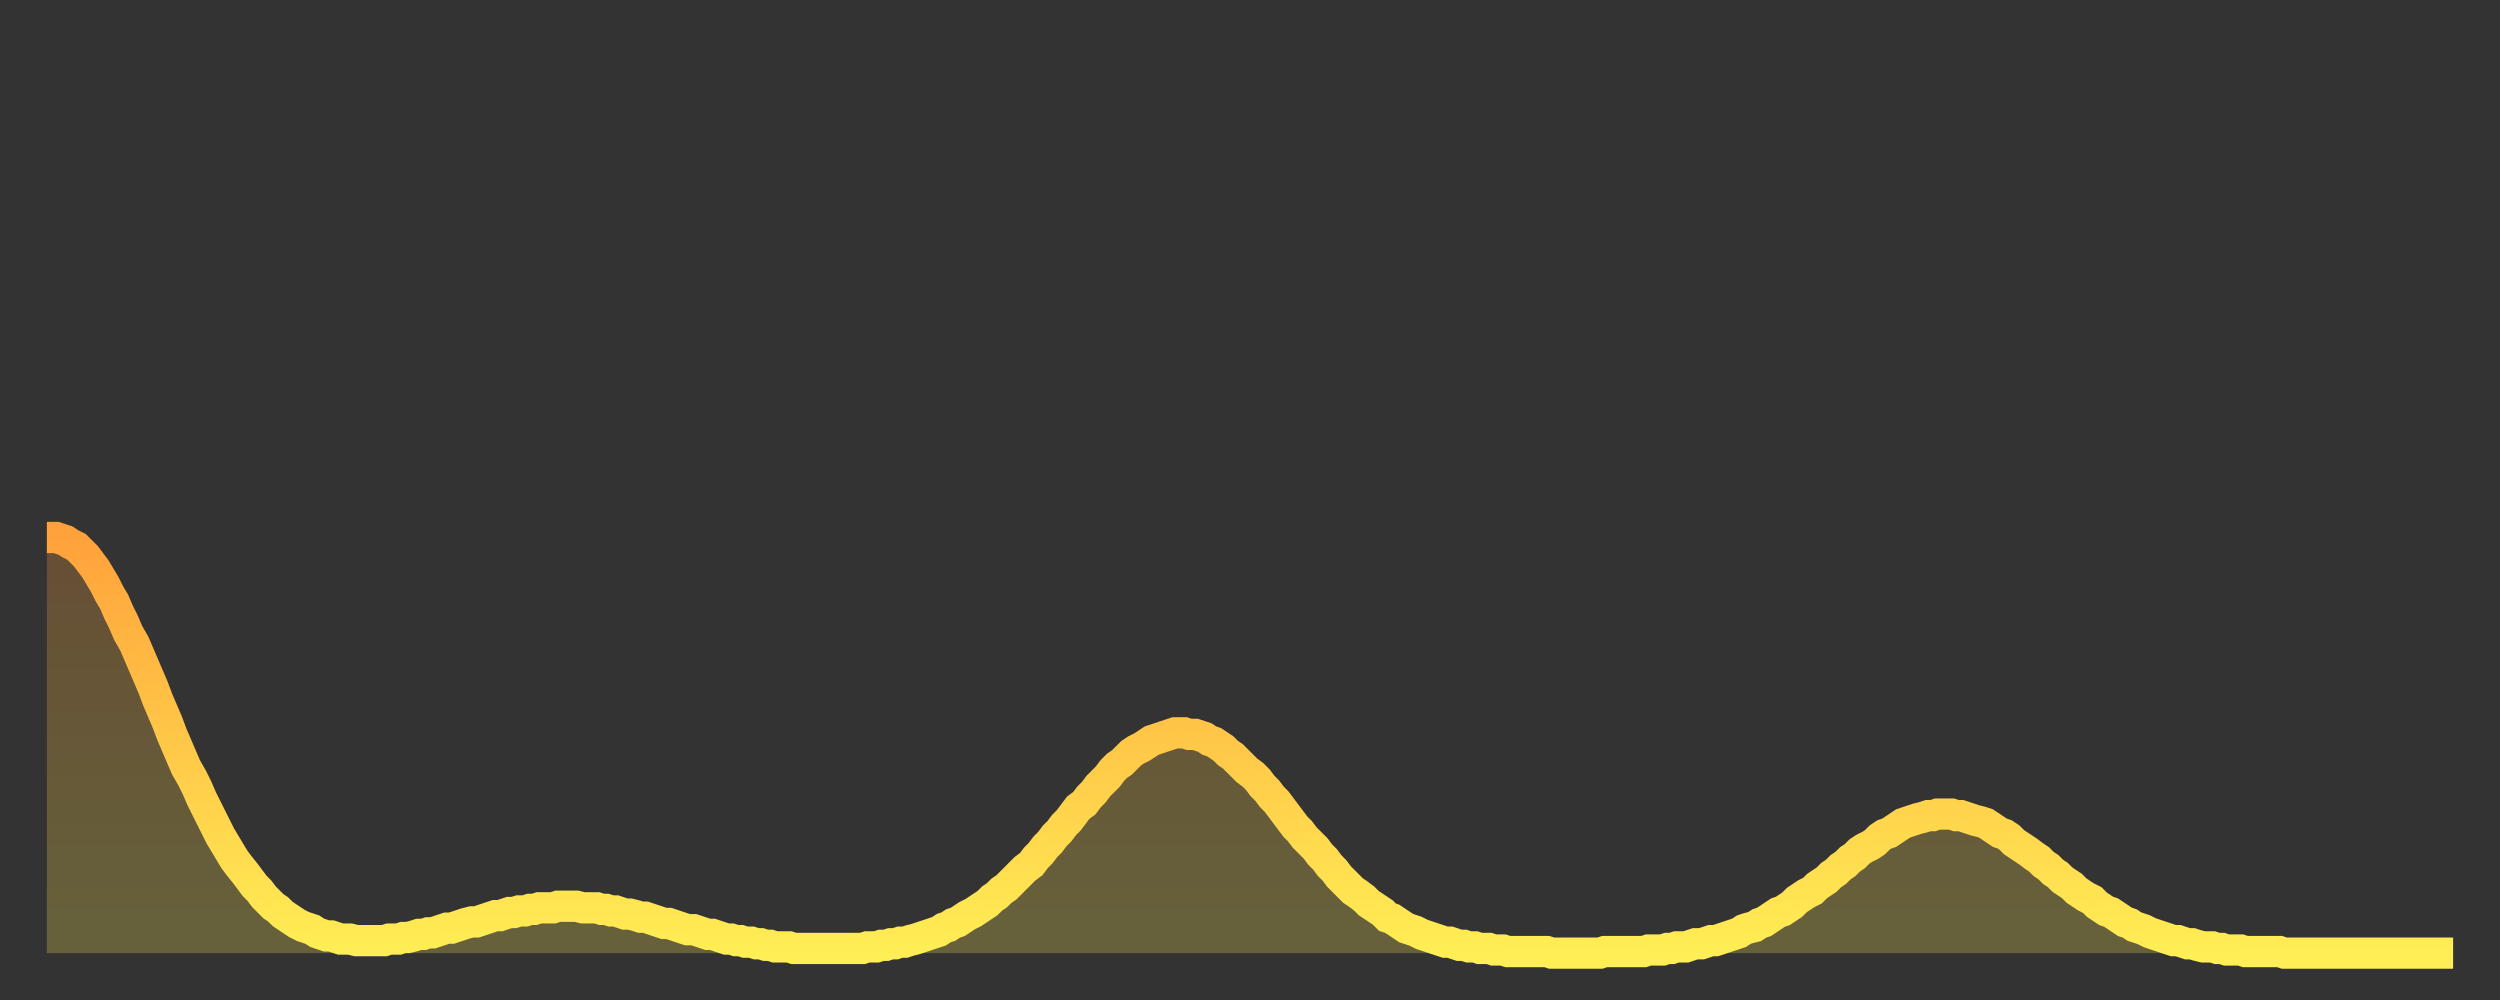 <?xml version="1.0" encoding="utf-8" ?>
<svg baseProfile="full" height="64" version="1.1" width="160" xmlns="http://www.w3.org/2000/svg" xmlns:ev="http://www.w3.org/2001/xml-events" xmlns:xlink="http://www.w3.org/1999/xlink"><rect width="100%" height="100%" fill="#333333" stroke="none"/><defs><linearGradient id="id368150" x1="0" x2="0" y1="0" y2="1"><stop offset="0%" stop-color="#ffa23b" /><stop offset="50%" stop-color="#ffc848" /><stop offset="100%" stop-color="#ffee55" /></linearGradient></defs><g transform="translate(3,3)"><g><path d="M 0.0 31.4 0.3 31.4 0.6 31.4 0.9 31.5 1.2 31.6 1.5 31.8 1.9 32.0 2.2 32.3 2.5 32.6 2.8 33.0 3.1 33.4 3.4 33.9 3.7 34.4 4.0 35.0 4.3 35.5 4.6 36.2 4.9 36.8 5.2 37.5 5.6 38.2 5.9 38.9 6.2 39.6 6.5 40.3 6.8 41.0 7.1 41.8 7.4 42.5 7.7 43.2 8.0 44.0 8.3 44.7 8.6 45.4 8.9 46.1 9.3 46.8 9.6 47.4 9.9 48.1 10.2 48.7 10.5 49.3 10.8 49.9 11.1 50.5 11.4 51.0 11.7 51.5 12.0 52.0 12.3 52.4 12.7 52.9 13.0 53.3 13.3 53.7 13.6 54.0 13.9 54.4 14.2 54.7 14.5 55.0 14.8 55.2 15.1 55.5 15.4 55.7 15.7 55.9 16.0 56.1 16.4 56.3 16.7 56.4 17.0 56.5 17.3 56.7 17.6 56.8 17.9 56.9 18.2 56.9 18.5 57.0 18.8 57.1 19.1 57.1 19.4 57.1 19.8 57.2 20.1 57.2 20.4 57.2 20.7 57.2 21.0 57.2 21.3 57.2 21.6 57.2 21.9 57.1 22.2 57.1 22.5 57.1 22.8 57.0 23.1 57.0 23.5 56.9 23.8 56.8 24.1 56.8 24.4 56.7 24.7 56.7 25.0 56.6 25.3 56.5 25.6 56.4 25.9 56.4 26.2 56.3 26.5 56.2 26.8 56.1 27.2 56.0 27.5 56.0 27.8 55.9 28.1 55.8 28.4 55.7 28.7 55.6 29.0 55.6 29.3 55.5 29.6 55.4 29.9 55.4 30.2 55.3 30.6 55.3 30.9 55.2 31.2 55.2 31.5 55.1 31.8 55.1 32.1 55.1 32.4 55.1 32.7 55.0 33.0 55.0 33.3 55.0 33.6 55.0 33.9 55.0 34.3 55.1 34.6 55.1 34.9 55.1 35.2 55.1 35.5 55.2 35.8 55.2 36.1 55.3 36.4 55.3 36.7 55.4 37.0 55.5 37.3 55.5 37.7 55.6 38.0 55.7 38.3 55.7 38.6 55.8 38.9 55.9 39.2 56.0 39.5 56.1 39.8 56.1 40.1 56.2 40.4 56.3 40.7 56.4 41.0 56.5 41.4 56.5 41.7 56.6 42.0 56.7 42.3 56.8 42.6 56.8 42.9 56.9 43.2 57.0 43.5 57.1 43.8 57.1 44.1 57.2 44.4 57.2 44.7 57.3 45.1 57.3 45.4 57.4 45.7 57.4 46.0 57.5 46.3 57.5 46.6 57.6 46.9 57.6 47.2 57.6 47.5 57.6 47.8 57.7 48.1 57.7 48.5 57.7 48.8 57.7 49.1 57.7 49.4 57.7 49.7 57.7 50.0 57.7 50.3 57.7 50.6 57.7 50.9 57.7 51.2 57.7 51.5 57.7 51.8 57.7 52.2 57.7 52.5 57.6 52.8 57.6 53.1 57.6 53.4 57.5 53.7 57.5 54.0 57.4 54.3 57.4 54.6 57.3 54.9 57.3 55.2 57.2 55.6 57.1 55.9 57.0 56.2 56.9 56.5 56.8 56.8 56.7 57.1 56.6 57.4 56.4 57.7 56.3 58.0 56.1 58.3 56.0 58.6 55.8 58.9 55.6 59.3 55.4 59.6 55.2 59.9 55.0 60.2 54.8 60.5 54.5 60.8 54.3 61.1 54.0 61.4 53.8 61.7 53.5 62.0 53.2 62.3 52.9 62.6 52.6 63.0 52.3 63.3 51.9 63.6 51.6 63.9 51.2 64.2 50.9 64.5 50.5 64.8 50.2 65.1 49.8 65.4 49.5 65.7 49.1 66.0 48.7 66.4 48.4 66.7 48.0 67.0 47.7 67.3 47.3 67.6 47.0 67.9 46.7 68.2 46.3 68.5 46.0 68.8 45.8 69.1 45.5 69.4 45.2 69.7 45.0 70.1 44.8 70.4 44.6 70.7 44.4 71.0 44.3 71.3 44.2 71.6 44.1 71.9 44.0 72.2 43.9 72.5 43.9 72.8 43.9 73.1 44.0 73.5 44.0 73.8 44.1 74.1 44.2 74.4 44.4 74.7 44.5 75.0 44.7 75.3 44.9 75.6 45.2 75.9 45.4 76.2 45.7 76.5 46.0 76.8 46.3 77.2 46.6 77.5 46.9 77.8 47.3 78.1 47.6 78.4 48.0 78.7 48.3 79.0 48.7 79.3 49.1 79.6 49.5 79.9 49.9 80.2 50.2 80.5 50.6 80.9 51.0 81.2 51.3 81.5 51.7 81.8 52.0 82.1 52.4 82.4 52.7 82.7 53.1 83.0 53.4 83.3 53.7 83.6 54.0 83.9 54.2 84.3 54.5 84.6 54.8 84.9 55.0 85.2 55.2 85.5 55.4 85.8 55.7 86.1 55.8 86.4 56.0 86.7 56.2 87.0 56.4 87.3 56.5 87.6 56.6 88.0 56.8 88.3 56.9 88.6 57.0 88.9 57.1 89.2 57.2 89.5 57.3 89.8 57.3 90.1 57.4 90.4 57.5 90.7 57.5 91.0 57.6 91.4 57.6 91.7 57.7 92.0 57.7 92.3 57.7 92.6 57.8 92.9 57.8 93.2 57.8 93.5 57.9 93.8 57.9 94.1 57.9 94.4 57.9 94.7 57.9 95.1 57.9 95.4 57.9 95.7 57.9 96.0 57.9 96.3 58.0 96.6 58.0 96.9 58.0 97.2 58.0 97.5 58.0 97.8 58.0 98.1 58.0 98.4 58.0 98.8 58.0 99.1 58.0 99.4 58.0 99.7 57.9 100.0 57.9 100.3 57.9 100.6 57.9 100.9 57.9 101.2 57.9 101.5 57.9 101.8 57.9 102.2 57.9 102.5 57.8 102.8 57.8 103.1 57.8 103.4 57.8 103.7 57.7 104.0 57.7 104.3 57.6 104.6 57.6 104.9 57.6 105.2 57.5 105.5 57.4 105.9 57.4 106.2 57.3 106.5 57.2 106.8 57.2 107.1 57.1 107.4 57.0 107.7 56.9 108.0 56.8 108.3 56.7 108.6 56.5 108.9 56.4 109.3 56.3 109.6 56.1 109.9 56.0 110.2 55.8 110.5 55.6 110.8 55.4 111.1 55.3 111.4 55.1 111.7 54.9 112.0 54.6 112.3 54.4 112.6 54.2 113.0 54.0 113.3 53.7 113.6 53.5 113.9 53.3 114.2 53.0 114.5 52.8 114.8 52.5 115.1 52.3 115.4 52.0 115.7 51.8 116.0 51.5 116.3 51.3 116.7 51.1 117.0 50.9 117.3 50.6 117.6 50.4 117.9 50.3 118.2 50.1 118.5 49.9 118.8 49.7 119.1 49.6 119.4 49.5 119.7 49.4 120.1 49.3 120.4 49.2 120.7 49.2 121.0 49.1 121.3 49.1 121.6 49.1 121.9 49.1 122.2 49.2 122.5 49.2 122.8 49.3 123.1 49.4 123.4 49.5 123.8 49.6 124.1 49.7 124.4 49.9 124.7 50.1 125.0 50.3 125.3 50.4 125.6 50.6 125.9 50.9 126.2 51.1 126.5 51.3 126.8 51.5 127.2 51.8 127.5 52.0 127.8 52.3 128.1 52.5 128.4 52.8 128.7 53.0 129.0 53.3 129.3 53.5 129.6 53.7 129.9 54.0 130.2 54.2 130.5 54.4 130.9 54.6 131.2 54.9 131.5 55.1 131.8 55.3 132.1 55.4 132.4 55.6 132.7 55.8 133.0 56.0 133.3 56.1 133.6 56.3 133.9 56.4 134.2 56.5 134.6 56.7 134.9 56.8 135.2 56.9 135.5 57.0 135.8 57.1 136.1 57.2 136.4 57.2 136.7 57.3 137.0 57.4 137.3 57.4 137.6 57.5 138.0 57.6 138.3 57.6 138.6 57.6 138.9 57.7 139.2 57.7 139.5 57.8 139.8 57.8 140.1 57.8 140.4 57.8 140.7 57.9 141.0 57.9 141.3 57.9 141.7 57.9 142.0 57.9 142.3 57.9 142.6 57.9 142.9 57.9 143.2 58.0 143.5 58.0 143.8 58.0 144.1 58.0 144.4 58.0 144.7 58.0 145.1 58.0 145.4 58.0 145.7 58.0 146.0 58.0 146.3 58.0 146.6 58.0 146.9 58.0 147.2 58.0 147.5 58.0 147.8 58.0 148.1 58.0 148.4 58.0 148.8 58.0 149.1 58.0 149.4 58.0 149.7 58.0 150.0 58.0 150.3 58.0 150.6 58.0 150.9 58.0 151.2 58.0 151.5 58.0 151.8 58.0 152.1 58.0 152.5 58.0 152.8 58.0 153.1 58.0 153.4 58.0 153.7 58.0 154.0 58.0" fill="none" id="graph-curve" opacity="1" stroke="url(#id368150)" stroke-width="2" /><path d="M 0 58 L 0.0 31.4 0.3 31.4 0.6 31.4 0.9 31.5 1.2 31.6 1.5 31.8 1.9 32.0 2.2 32.3 2.5 32.6 2.8 33.0 3.1 33.4 3.4 33.9 3.7 34.4 4.0 35.0 4.3 35.5 4.6 36.2 4.9 36.8 5.2 37.5 5.6 38.2 5.9 38.9 6.2 39.6 6.5 40.3 6.8 41.0 7.1 41.8 7.4 42.5 7.7 43.2 8.0 44.0 8.3 44.7 8.6 45.4 8.9 46.1 9.3 46.8 9.6 47.4 9.9 48.1 10.2 48.7 10.5 49.3 10.8 49.9 11.1 50.5 11.4 51.0 11.7 51.5 12.0 52.0 12.3 52.4 12.7 52.9 13.0 53.3 13.3 53.7 13.6 54.0 13.9 54.4 14.2 54.7 14.5 55.0 14.8 55.2 15.1 55.5 15.4 55.7 15.7 55.9 16.0 56.1 16.4 56.3 16.7 56.4 17.0 56.5 17.3 56.7 17.6 56.8 17.9 56.9 18.2 56.9 18.5 57.0 18.8 57.1 19.1 57.1 19.4 57.1 19.8 57.2 20.1 57.2 20.4 57.2 20.7 57.2 21.0 57.2 21.3 57.2 21.6 57.2 21.9 57.1 22.2 57.1 22.5 57.1 22.8 57.0 23.1 57.0 23.5 56.9 23.8 56.8 24.1 56.8 24.4 56.7 24.7 56.7 25.0 56.6 25.3 56.5 25.6 56.4 25.9 56.4 26.2 56.3 26.5 56.2 26.8 56.1 27.2 56.0 27.5 56.0 27.8 55.9 28.1 55.8 28.4 55.7 28.7 55.6 29.0 55.6 29.3 55.5 29.6 55.4 29.9 55.4 30.2 55.3 30.6 55.3 30.9 55.2 31.2 55.2 31.5 55.1 31.8 55.1 32.1 55.1 32.4 55.1 32.7 55.0 33.0 55.0 33.3 55.0 33.6 55.0 33.9 55.0 34.3 55.1 34.6 55.1 34.9 55.1 35.2 55.1 35.5 55.2 35.8 55.2 36.1 55.3 36.4 55.3 36.7 55.4 37.0 55.5 37.3 55.5 37.7 55.6 38.0 55.7 38.3 55.7 38.6 55.8 38.9 55.9 39.2 56.0 39.5 56.1 39.8 56.1 40.1 56.2 40.4 56.3 40.7 56.4 41.0 56.5 41.4 56.5 41.7 56.6 42.0 56.7 42.3 56.8 42.6 56.8 42.9 56.9 43.2 57.0 43.5 57.1 43.8 57.1 44.1 57.2 44.4 57.2 44.7 57.3 45.1 57.3 45.4 57.4 45.7 57.4 46.0 57.5 46.3 57.5 46.6 57.6 46.9 57.6 47.2 57.6 47.5 57.6 47.8 57.7 48.1 57.7 48.5 57.7 48.8 57.7 49.1 57.7 49.4 57.7 49.7 57.7 50.0 57.7 50.3 57.7 50.6 57.7 50.9 57.7 51.2 57.7 51.5 57.7 51.8 57.7 52.2 57.7 52.5 57.6 52.8 57.6 53.1 57.6 53.4 57.5 53.7 57.5 54.0 57.4 54.3 57.4 54.6 57.3 54.9 57.3 55.2 57.2 55.6 57.1 55.9 57.0 56.2 56.9 56.5 56.8 56.8 56.7 57.1 56.6 57.4 56.4 57.7 56.3 58.0 56.1 58.3 56.0 58.6 55.8 58.9 55.6 59.3 55.4 59.6 55.2 59.9 55.0 60.2 54.8 60.5 54.5 60.8 54.3 61.1 54.0 61.4 53.8 61.7 53.5 62.0 53.2 62.3 52.9 62.6 52.6 63.0 52.3 63.3 51.9 63.6 51.6 63.9 51.2 64.2 50.9 64.5 50.5 64.8 50.2 65.1 49.8 65.4 49.5 65.7 49.1 66.0 48.7 66.4 48.4 66.7 48.0 67.0 47.7 67.3 47.3 67.6 47.0 67.9 46.7 68.2 46.3 68.5 46.0 68.8 45.8 69.1 45.5 69.4 45.2 69.7 45.0 70.1 44.8 70.4 44.6 70.7 44.4 71.0 44.3 71.3 44.2 71.6 44.1 71.9 44.0 72.2 43.9 72.5 43.9 72.8 43.9 73.1 44.0 73.5 44.0 73.8 44.1 74.1 44.2 74.4 44.4 74.7 44.5 75.0 44.7 75.3 44.9 75.6 45.2 75.9 45.4 76.2 45.7 76.5 46.0 76.8 46.3 77.2 46.6 77.5 46.9 77.8 47.3 78.1 47.6 78.4 48.0 78.7 48.3 79.0 48.7 79.3 49.1 79.6 49.5 79.9 49.9 80.2 50.2 80.5 50.6 80.9 51.0 81.2 51.3 81.5 51.7 81.8 52.0 82.1 52.4 82.4 52.7 82.7 53.1 83.0 53.4 83.3 53.7 83.6 54.0 83.9 54.2 84.3 54.5 84.6 54.8 84.9 55.0 85.2 55.2 85.5 55.4 85.8 55.7 86.1 55.8 86.4 56.0 86.7 56.2 87.0 56.4 87.3 56.5 87.6 56.6 88.0 56.8 88.3 56.9 88.6 57.0 88.9 57.1 89.2 57.2 89.5 57.3 89.8 57.3 90.1 57.4 90.4 57.5 90.7 57.5 91.0 57.6 91.4 57.6 91.7 57.7 92.0 57.7 92.3 57.7 92.6 57.8 92.9 57.8 93.2 57.8 93.5 57.9 93.8 57.9 94.1 57.9 94.4 57.9 94.7 57.9 95.1 57.9 95.4 57.9 95.7 57.9 96.0 57.9 96.3 58.0 96.6 58.0 96.9 58.0 97.2 58.0 97.5 58.0 97.8 58.0 98.1 58.0 98.4 58.0 98.8 58.0 99.1 58.0 99.4 58.0 99.7 57.9 100.0 57.9 100.3 57.9 100.6 57.9 100.9 57.9 101.2 57.9 101.5 57.9 101.8 57.9 102.2 57.9 102.5 57.8 102.8 57.8 103.1 57.8 103.4 57.8 103.7 57.7 104.0 57.7 104.3 57.6 104.6 57.6 104.9 57.6 105.2 57.5 105.5 57.4 105.9 57.4 106.2 57.3 106.5 57.2 106.8 57.2 107.1 57.1 107.4 57.0 107.7 56.9 108.0 56.8 108.3 56.7 108.6 56.5 108.9 56.4 109.3 56.3 109.6 56.1 109.9 56.0 110.2 55.8 110.5 55.6 110.8 55.4 111.1 55.3 111.4 55.1 111.7 54.9 112.0 54.6 112.3 54.4 112.6 54.2 113.0 54.0 113.3 53.7 113.6 53.5 113.9 53.3 114.2 53.0 114.5 52.8 114.8 52.5 115.1 52.3 115.4 52.0 115.7 51.8 116.0 51.5 116.3 51.3 116.7 51.1 117.0 50.9 117.3 50.6 117.6 50.4 117.9 50.3 118.2 50.1 118.5 49.9 118.8 49.7 119.1 49.6 119.4 49.5 119.7 49.4 120.1 49.3 120.4 49.2 120.7 49.2 121.0 49.1 121.3 49.1 121.6 49.1 121.9 49.1 122.2 49.2 122.5 49.2 122.8 49.3 123.1 49.4 123.4 49.5 123.8 49.6 124.1 49.7 124.4 49.9 124.7 50.1 125.0 50.3 125.3 50.4 125.6 50.6 125.9 50.9 126.2 51.1 126.5 51.3 126.8 51.5 127.2 51.8 127.5 52.0 127.8 52.3 128.1 52.5 128.4 52.8 128.7 53.0 129.0 53.3 129.3 53.5 129.6 53.7 129.9 54.0 130.2 54.2 130.5 54.4 130.9 54.6 131.2 54.9 131.5 55.1 131.8 55.3 132.1 55.4 132.4 55.6 132.7 55.8 133.0 56.0 133.3 56.1 133.6 56.3 133.9 56.4 134.2 56.5 134.6 56.7 134.9 56.8 135.2 56.9 135.5 57.0 135.8 57.1 136.1 57.2 136.4 57.2 136.7 57.3 137.0 57.4 137.3 57.4 137.6 57.5 138.0 57.6 138.3 57.6 138.6 57.6 138.9 57.7 139.2 57.7 139.5 57.8 139.8 57.8 140.1 57.8 140.4 57.8 140.7 57.9 141.0 57.9 141.3 57.9 141.7 57.9 142.0 57.9 142.3 57.9 142.6 57.9 142.9 57.9 143.2 58.0 143.5 58.0 143.8 58.0 144.1 58.0 144.4 58.0 144.7 58.0 145.1 58.0 145.4 58.0 145.7 58.0 146.0 58.0 146.3 58.0 146.6 58.0 146.9 58.0 147.2 58.0 147.5 58.0 147.8 58.0 148.1 58.0 148.4 58.0 148.8 58.0 149.1 58.0 149.4 58.0 149.7 58.0 150.0 58.0 150.3 58.0 150.6 58.0 150.9 58.0 151.2 58.0 151.5 58.0 151.8 58.0 152.1 58.0 152.5 58.0 152.8 58.0 153.1 58.0 153.4 58.0 153.7 58.0 154.0 58.0 154 58" fill="url(#id368150)" fill-opacity=".25" id="graph-shadow" /></g></g></svg>